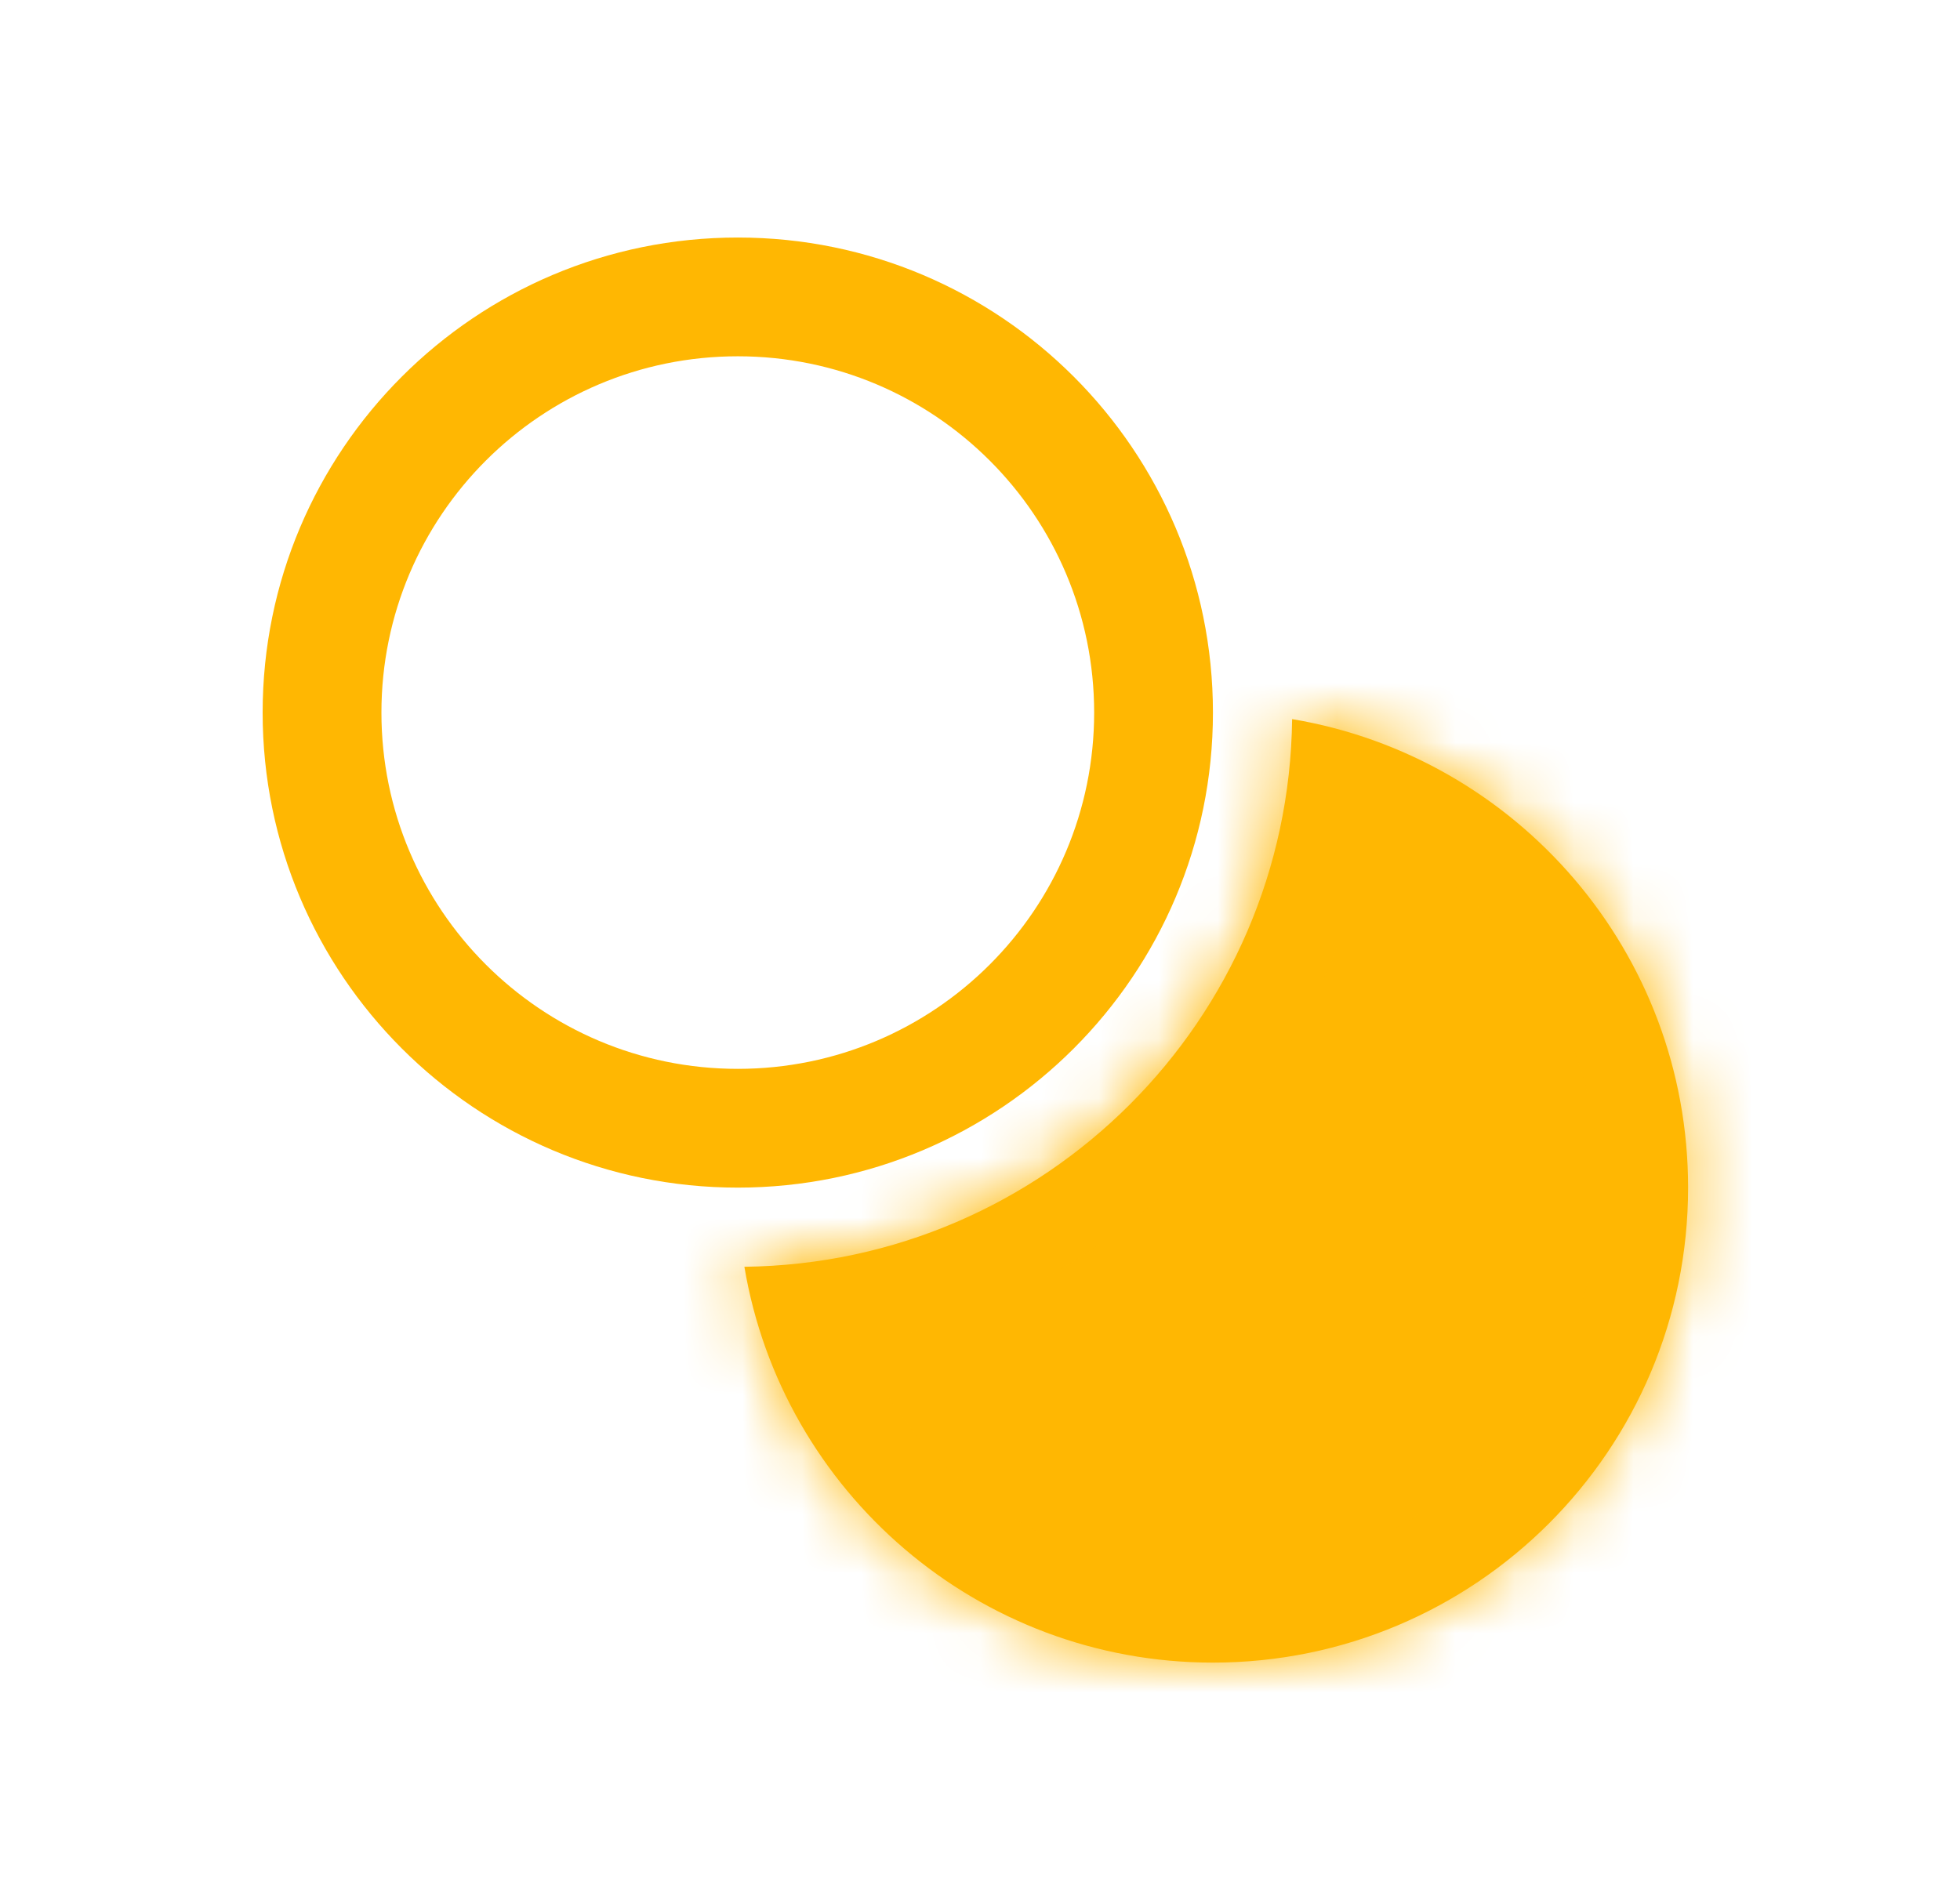 <?xml version="1.0" encoding="utf-8"?>
<svg xmlns="http://www.w3.org/2000/svg" fill="none" height="32" viewBox="0 0 33 32" width="33">
  <path clip-rule="evenodd" d="M12.422 18C15.736 18 18.422 15.314 18.422 12C18.422 8.686 15.736 6 12.422 6C9.108 6 6.422 8.686 6.422 12C6.422 15.314 9.108 18 12.422 18ZM12.422 20C16.84 20 20.422 16.418 20.422 12C20.422 7.582 16.84 4 12.422 4C8.004 4 4.422 7.582 4.422 12C4.422 16.418 8.004 20 12.422 20Z" fill="#FFB702" fill-rule="evenodd"/>
  <mask fill="white" id="path-2-inside-1_6581_1842">
    <path clip-rule="evenodd" d="M21.755 12.11C21.697 17.177 17.601 21.274 12.533 21.333C13.168 25.117 16.459 27.999 20.422 27.999C24.841 27.999 28.422 24.418 28.422 19.999C28.422 16.035 25.539 12.744 21.755 12.11Z" fill-rule="evenodd"/>
  </mask>
  <path clip-rule="evenodd" d="M21.755 12.11C21.697 17.177 17.601 21.274 12.533 21.333C13.168 25.117 16.459 27.999 20.422 27.999C24.841 27.999 28.422 24.418 28.422 19.999C28.422 16.035 25.539 12.744 21.755 12.11Z" fill="#FFB702" fill-rule="evenodd"/>
  <path d="M21.755 12.11L22.003 10.63L20.275 10.341L20.255 12.093L21.755 12.11ZM12.533 21.333L12.516 19.833L10.764 19.854L11.054 21.581L12.533 21.333ZM20.255 12.093C20.206 16.345 16.768 19.784 12.516 19.833L12.551 22.833C18.433 22.765 23.188 18.009 23.255 12.127L20.255 12.093ZM20.422 26.499C17.203 26.499 14.528 24.158 14.012 21.085L11.054 21.581C11.808 26.075 15.714 29.499 20.422 29.499V26.499ZM26.922 19.999C26.922 23.589 24.012 26.499 20.422 26.499V29.499C25.669 29.499 29.922 25.246 29.922 19.999H26.922ZM21.507 13.589C24.581 14.105 26.922 16.78 26.922 19.999H29.922C29.922 15.29 26.498 11.384 22.003 10.63L21.507 13.589Z" fill="#FFB702" mask="url(#path-2-inside-1_6581_1842)"/>
</svg>